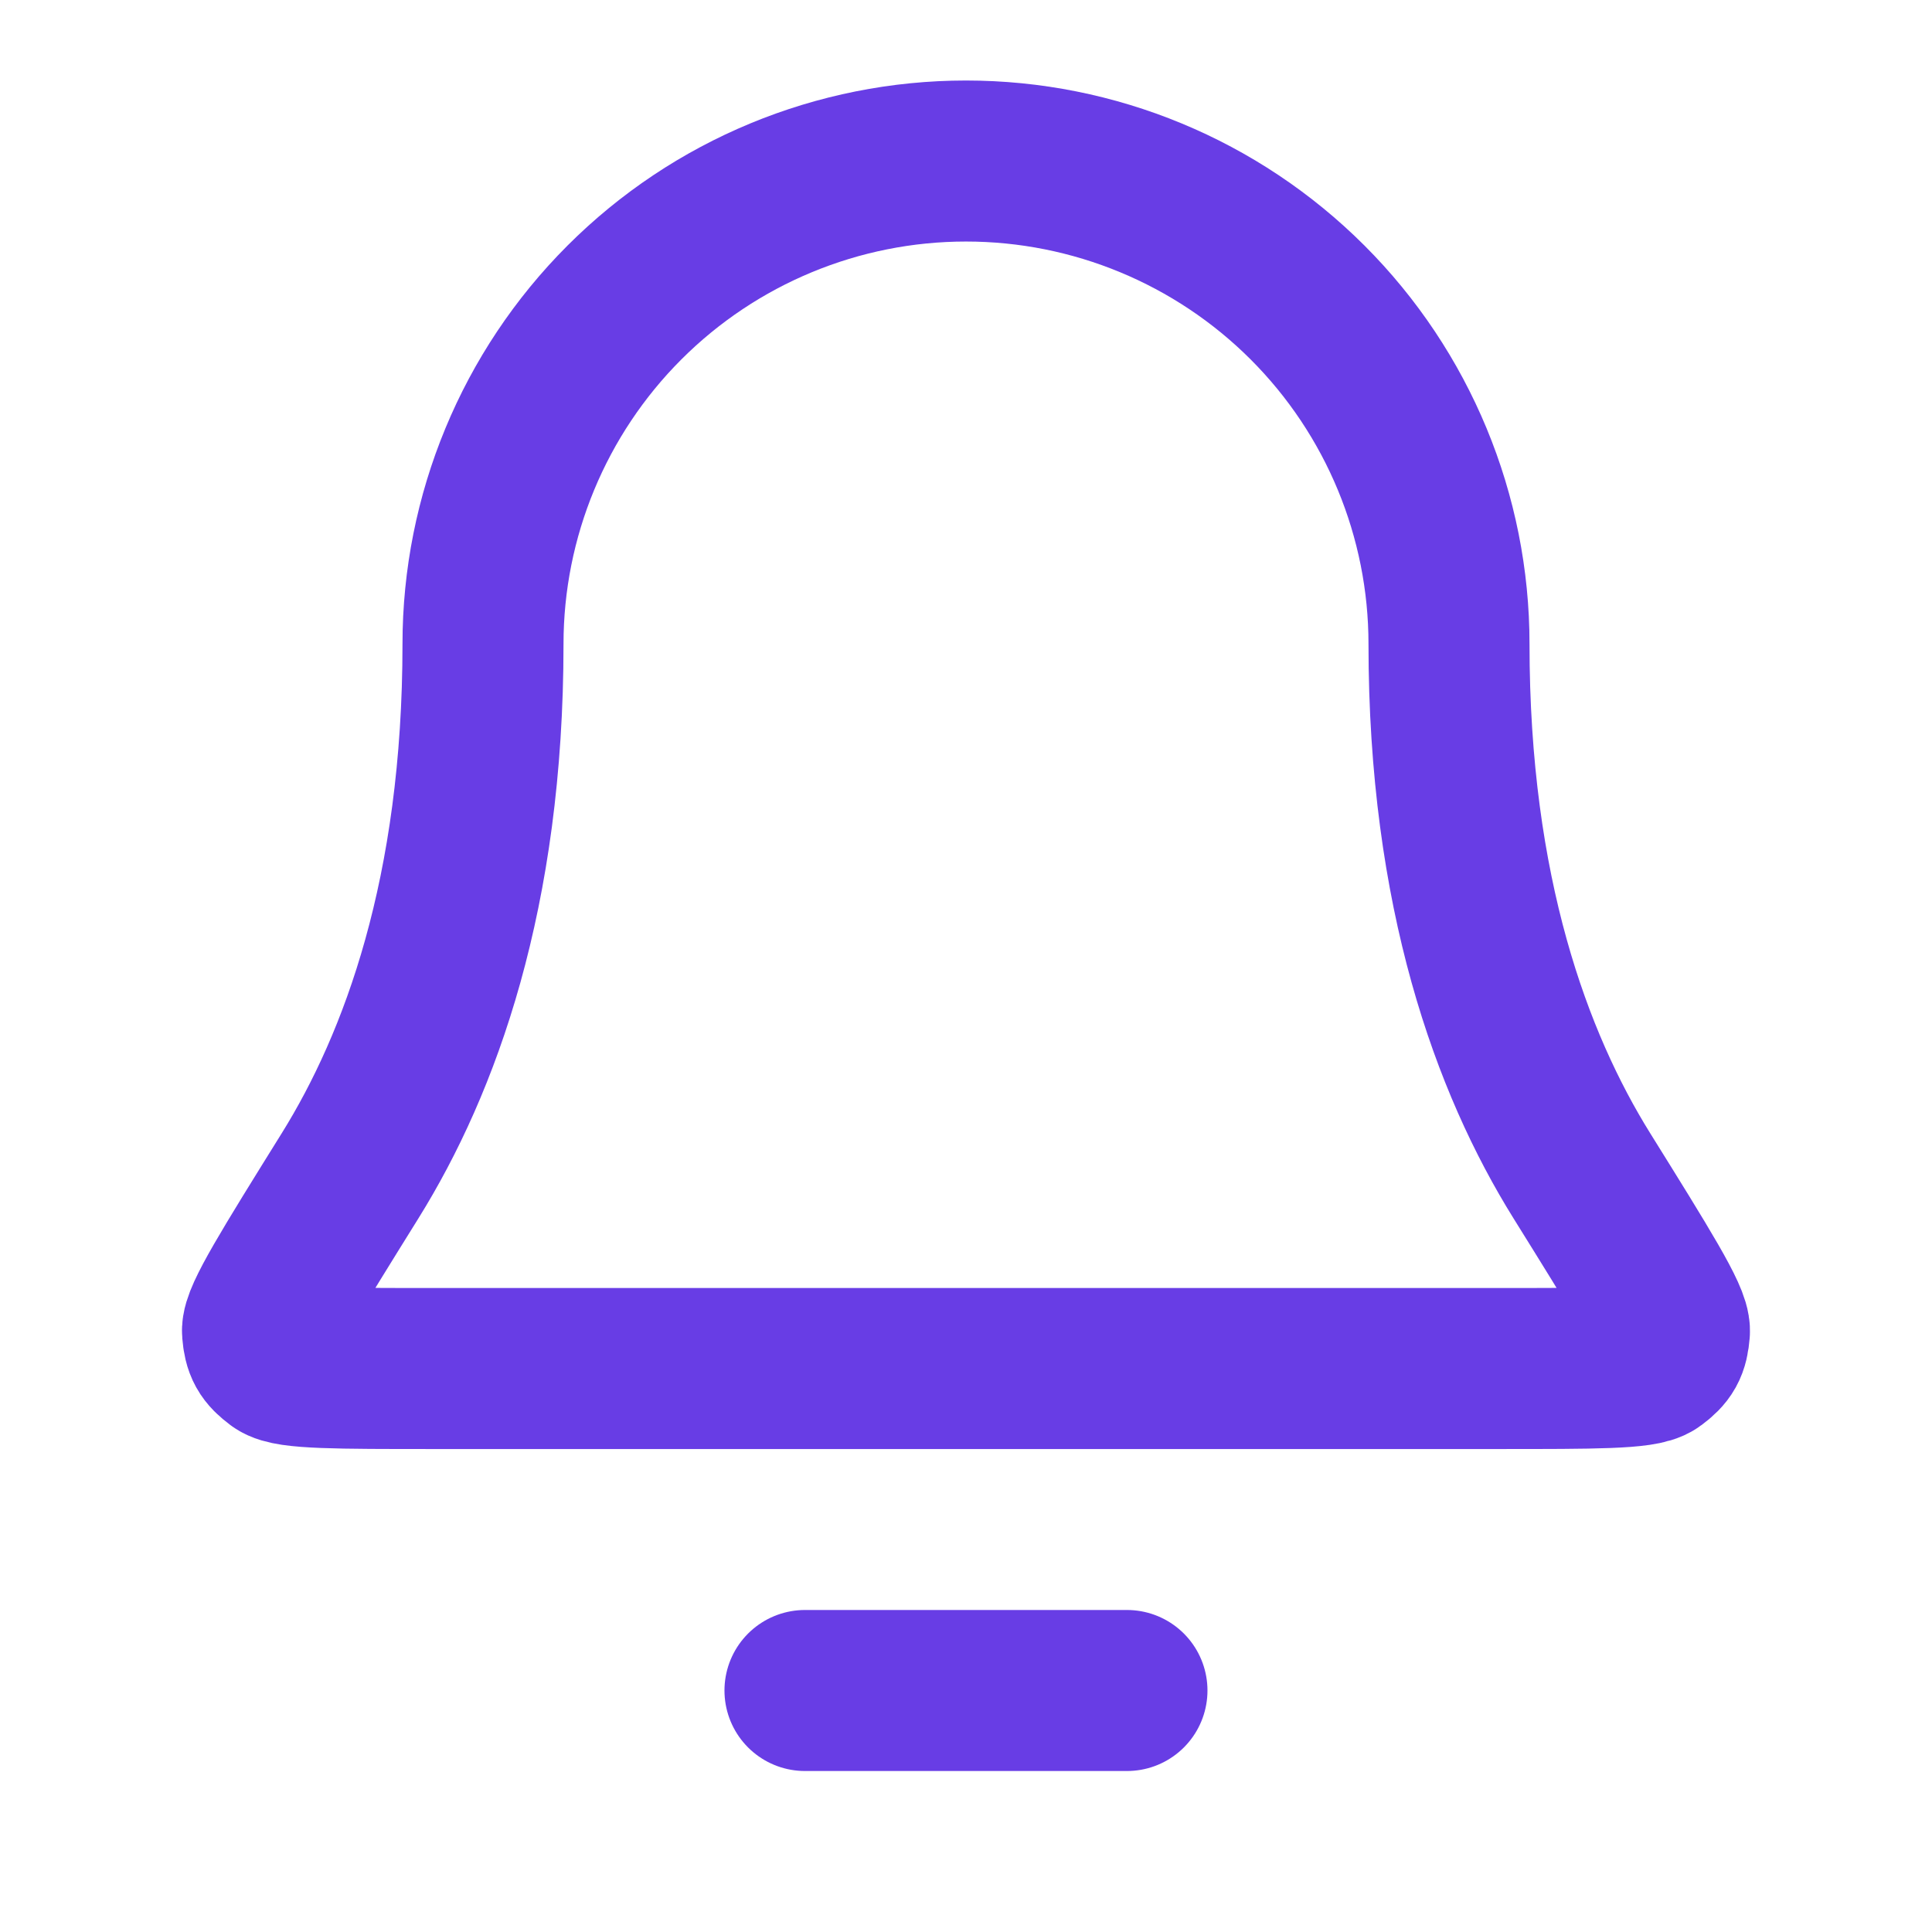<svg width="32" height="32" viewBox="0 0 32 32" fill="none" xmlns="http://www.w3.org/2000/svg">
<path d="M18.666 28H13.333M24 10.667C24 8.545 23.157 6.51 21.657 5.01C20.156 3.51 18.121 2.667 16 2.667C13.878 2.667 11.843 3.51 10.343 5.01C8.843 6.51 8 8.545 8 10.667C8 14.787 6.96 17.608 5.799 19.474C4.82 21.048 4.33 21.835 4.348 22.055C4.368 22.298 4.42 22.39 4.615 22.536C4.792 22.667 5.59 22.667 7.185 22.667H24.815C26.41 22.667 27.207 22.667 27.384 22.536C27.58 22.39 27.631 22.298 27.651 22.055C27.669 21.835 27.18 21.048 26.2 19.474C25.039 17.608 24 14.787 24 10.667Z" stroke="#683DE5" stroke-width="2.667" stroke-linecap="round" stroke-linejoin="round"/>
</svg>
